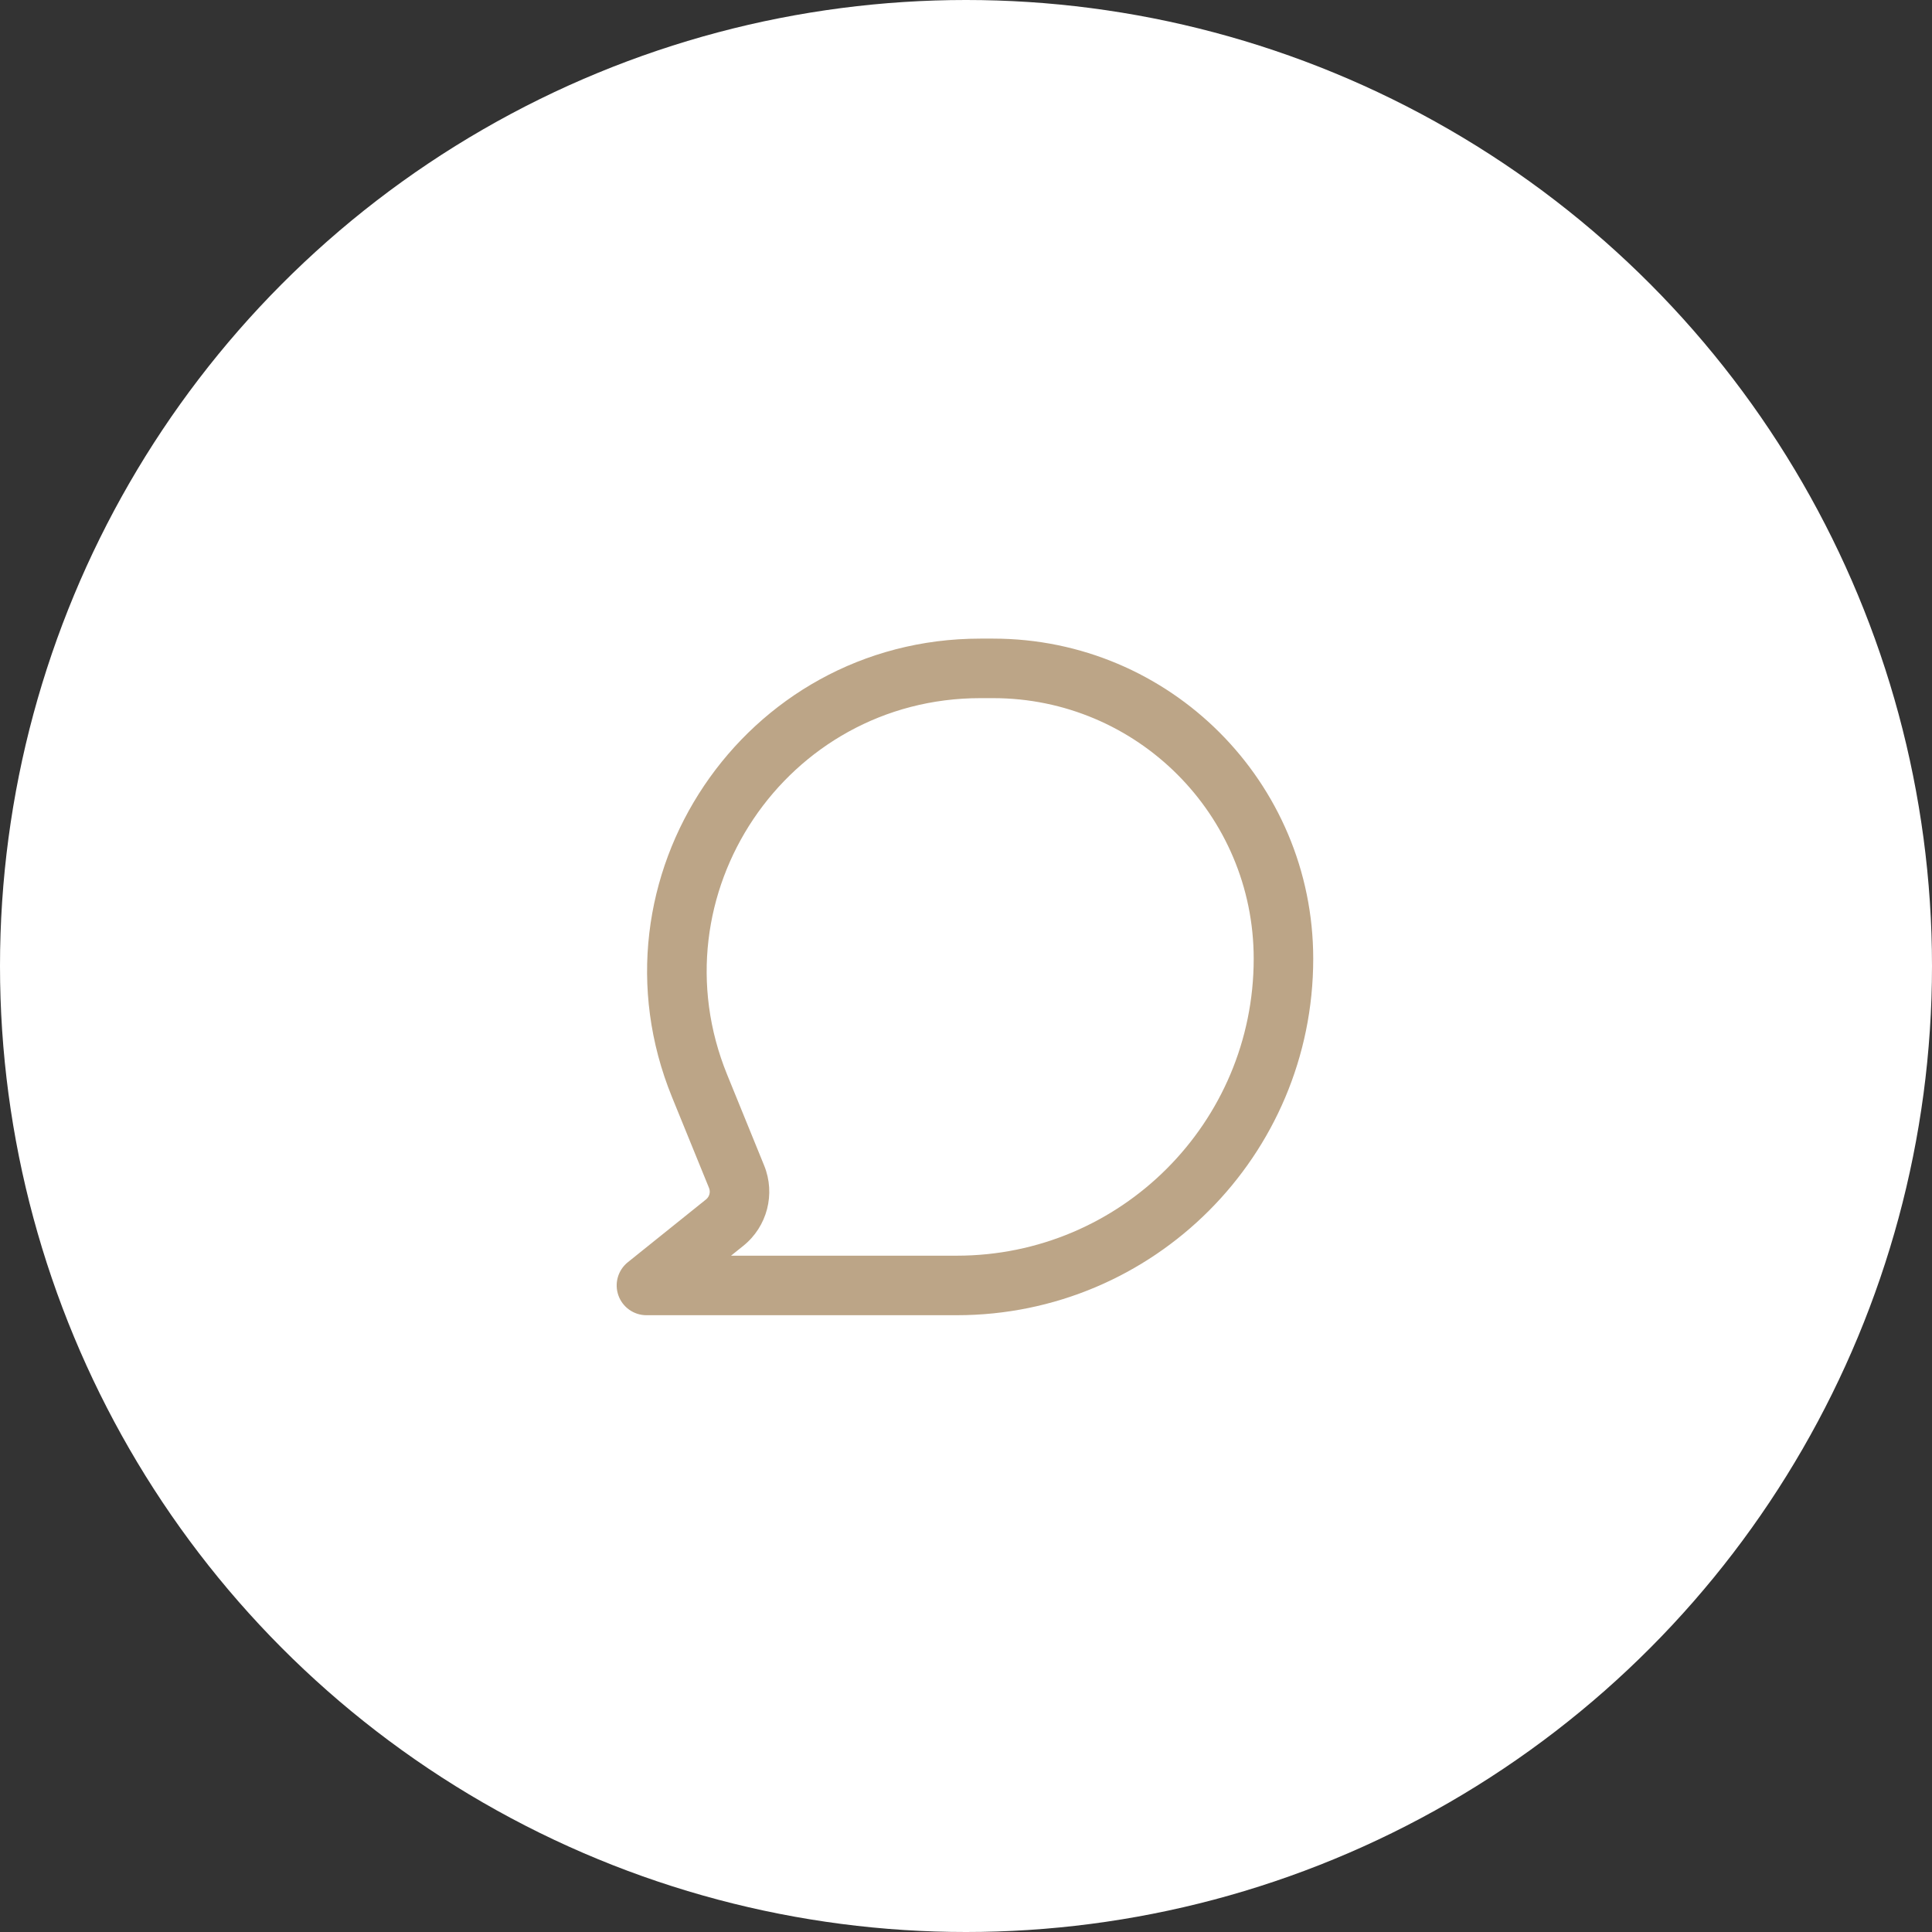 <?xml version="1.0" encoding="UTF-8"?> <svg xmlns="http://www.w3.org/2000/svg" width="284" height="284" viewBox="0 0 284 284" fill="none"><rect x="0" y="0" width="284" height="284" fill="#333333" stroke="none"/> <circle cx="142" cy="142" r="142" fill="white"></circle> <path fill-rule="evenodd" clip-rule="evenodd" d="M98.785 161.275C85.673 129.089 109.351 93.875 144.105 93.875H145.98C171.971 93.875 193.041 114.945 193.041 140.936C193.041 169.874 169.582 193.333 140.644 193.333H95.026C93.169 193.333 91.515 192.162 90.899 190.41C90.282 188.659 90.839 186.71 92.286 185.547L103.787 176.311C104.289 175.908 104.467 175.221 104.224 174.624L98.785 161.275ZM144.105 102.625C115.565 102.625 96.121 131.543 106.889 157.973L112.327 171.323C114.031 175.504 112.785 180.307 109.265 183.134L107.46 184.583H140.644C164.75 184.583 184.291 165.042 184.291 140.936C184.291 119.778 167.138 102.625 145.98 102.625H144.105Z" fill="#BCA587"></path> </svg> 